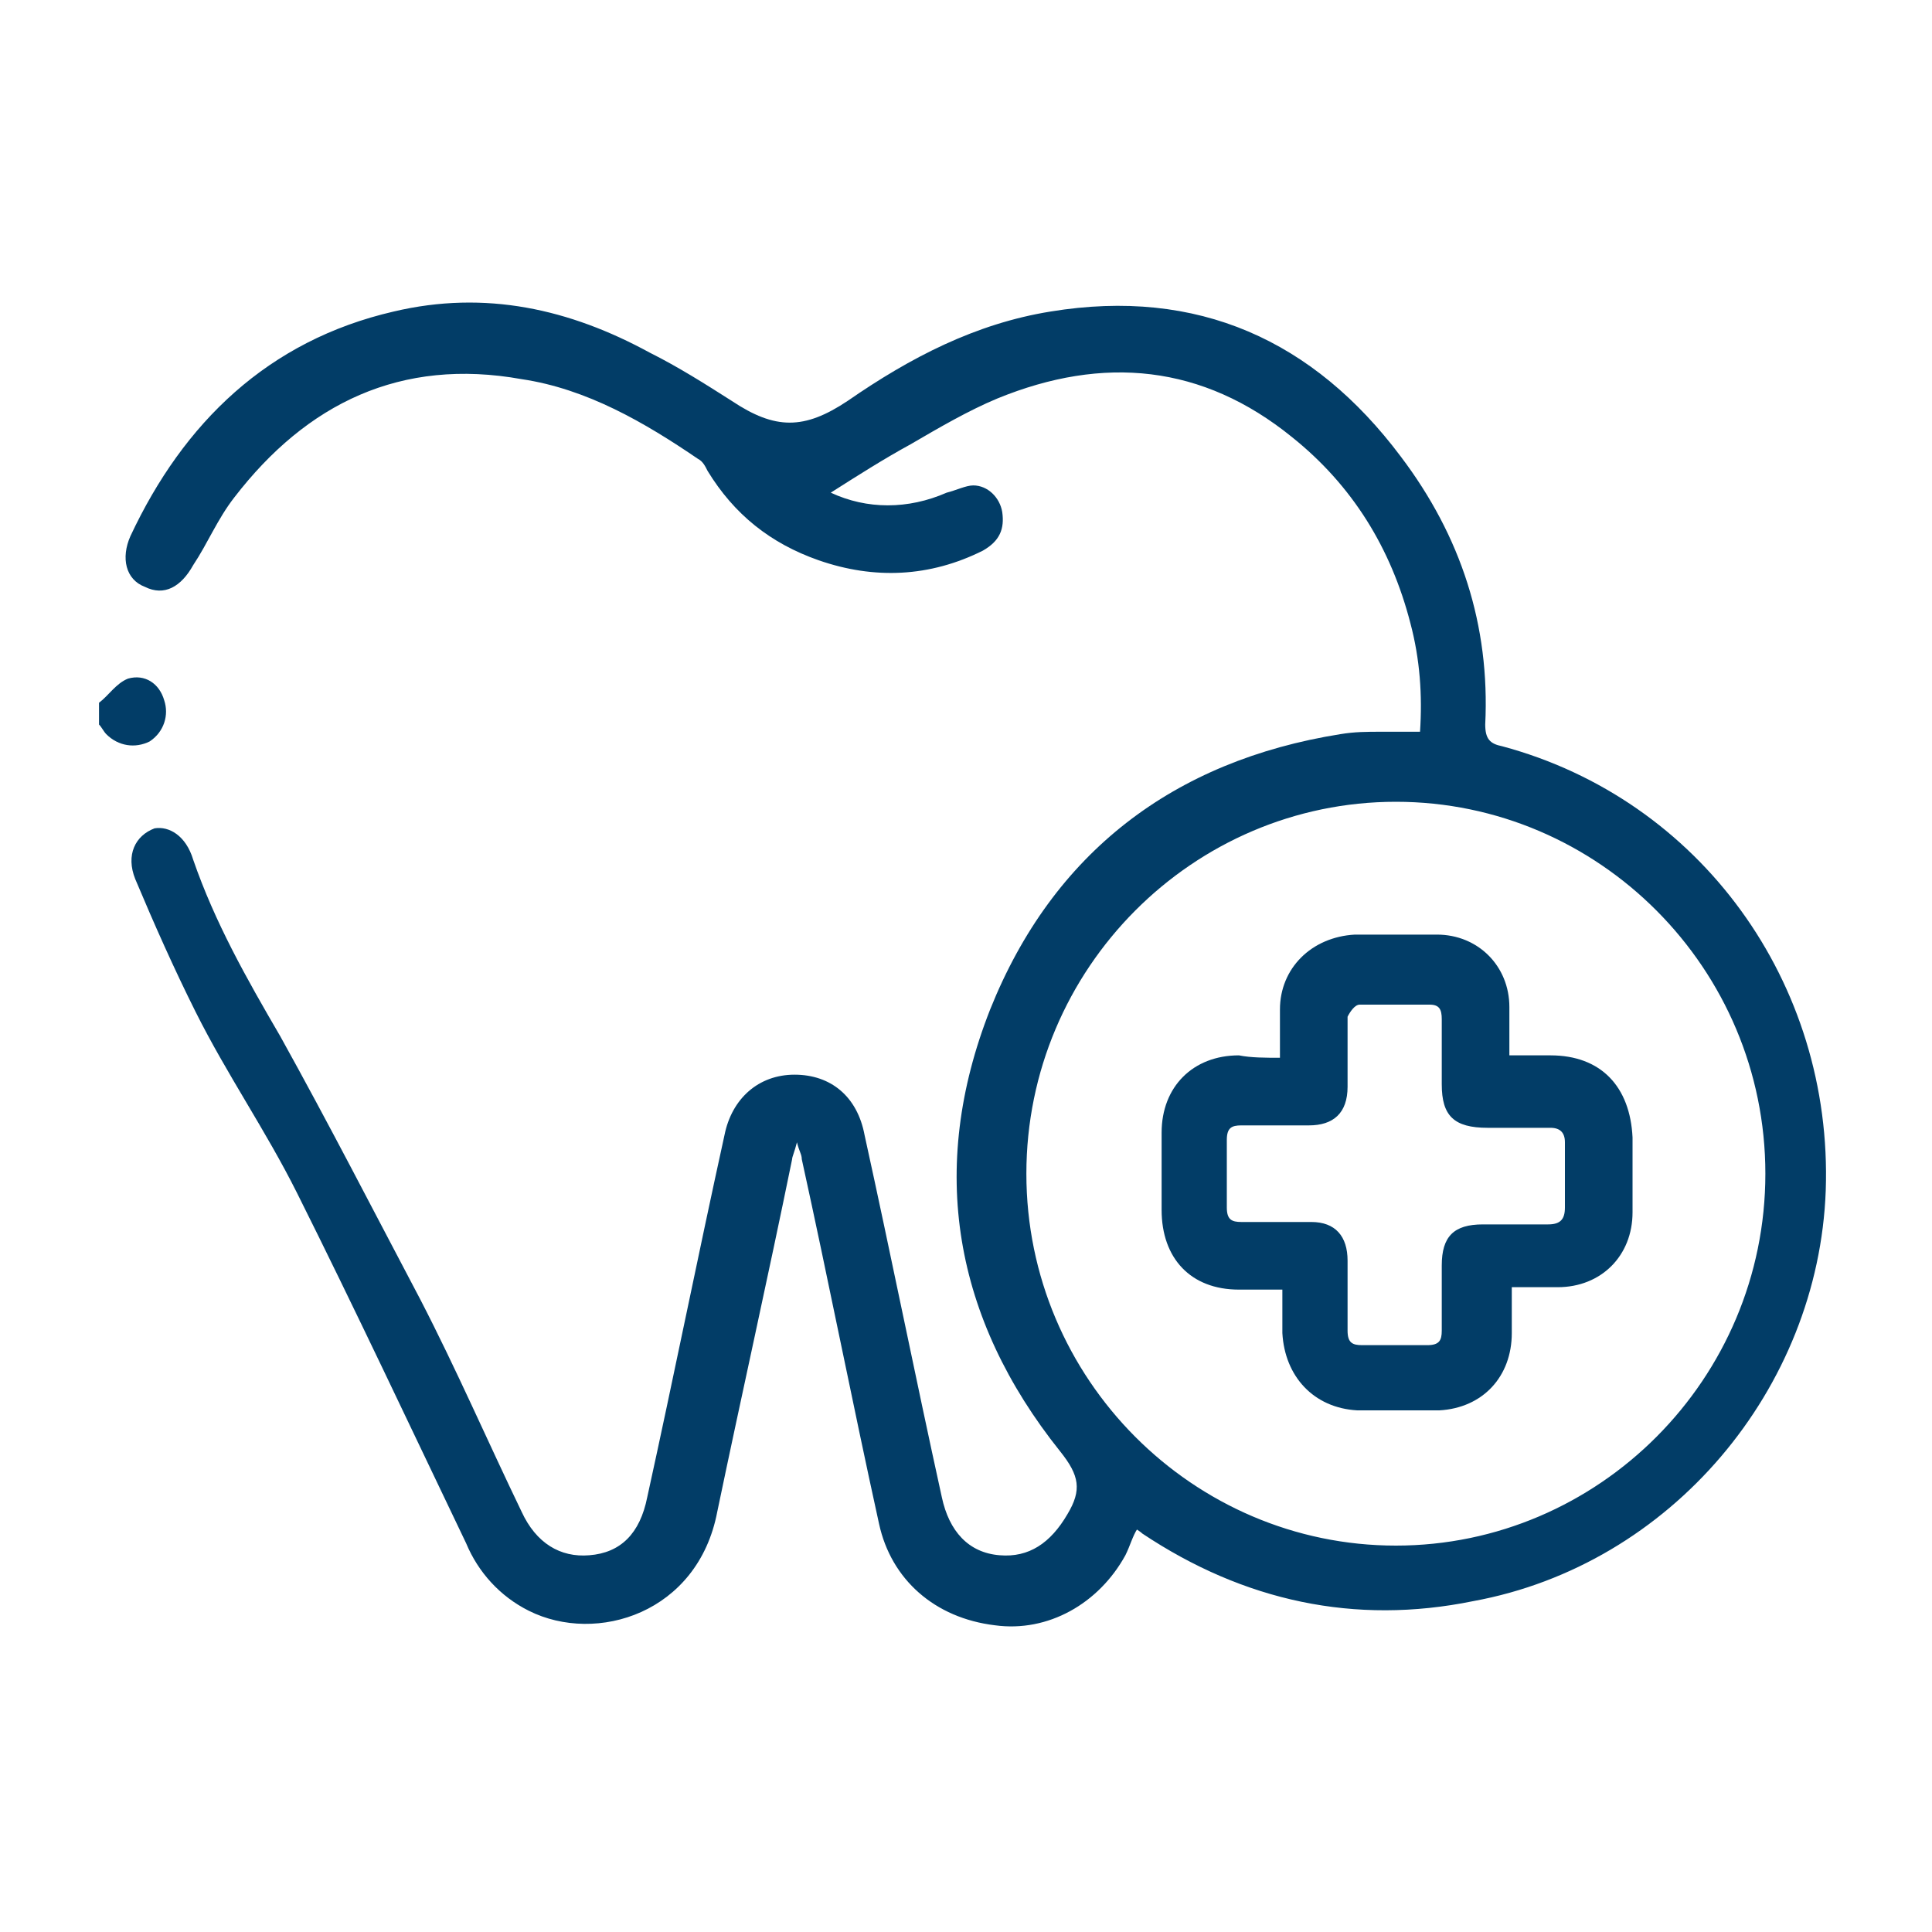 <?xml version="1.0" encoding="utf-8"?>
<!-- Generator: Adobe Illustrator 26.0.1, SVG Export Plug-In . SVG Version: 6.00 Build 0)  -->
<svg version="1.1" id="Layer_1" xmlns="http://www.w3.org/2000/svg" xmlns:xlink="http://www.w3.org/1999/xlink" x="0px" y="0px"
	 viewBox="0 0 80 80" style="enable-background:new 0 0 80 80;" xml:space="preserve">
<style type="text/css">
	.st0{fill:#023d67;}
</style>
<g>
	<path class="st0" d="M4.1,29.1c0.4-0.3,0.7-0.8,1.2-1C6,27.9,6.6,28.3,6.8,29c0.2,0.6,0,1.3-0.6,1.7c-0.6,0.3-1.3,0.2-1.8-0.3
		c-0.1-0.1-0.2-0.3-0.3-0.4C4.1,29.6,4.1,29.3,4.1,29.1z"/>
	<path class="st0" d="M47.1,63.3c-0.2,0.3-0.3,0.7-0.5,1.1c-1.1,2-3.2,3.2-5.4,2.9c-2.5-0.3-4.3-1.9-4.8-4.2
		c-1.1-5-2.1-10.1-3.2-15.1c0-0.2-0.1-0.3-0.2-0.7c-0.1,0.4-0.2,0.6-0.2,0.7c-1,4.9-2.1,9.8-3.1,14.6c-0.8,4.2-5,5.5-7.8,4.1
		c-1.2-0.6-2.1-1.6-2.6-2.8c-2.3-4.8-4.6-9.7-7-14.5c-1.3-2.6-2.9-4.9-4.2-7.5c-0.9-1.8-1.7-3.6-2.5-5.5c-0.4-1,0-1.8,0.8-2.1
		C7,34.2,7.7,34.6,8,35.6c0.9,2.6,2.2,4.9,3.6,7.3c2,3.6,3.9,7.3,5.8,10.9c1.5,2.9,2.8,5.9,4.2,8.8c0.6,1.3,1.6,1.9,2.8,1.8
		c1.3-0.1,2.1-0.9,2.4-2.4c1.1-5,2.1-10,3.2-15c0.3-1.5,1.4-2.5,2.9-2.5c1.5,0,2.6,0.9,2.9,2.5c1.1,5,2.1,10,3.2,15
		c0.3,1.4,1.1,2.3,2.4,2.4c1.2,0.1,2.1-0.5,2.8-1.7c0.6-1,0.5-1.6-0.3-2.6c-4.4-5.5-5.5-11.7-2.9-18.3c2.6-6.5,7.6-10.3,14.5-11.4
		c0.6-0.1,1.1-0.1,1.7-0.1c0.5,0,1.1,0,1.6,0c0.1-1.5,0-3-0.4-4.5c-0.8-3.1-2.4-5.7-4.9-7.7c-3.7-3-7.8-3.4-12.2-1.6
		c-1.2,0.5-2.4,1.2-3.6,1.9c-1.1,0.6-2.2,1.3-3.3,2c1.5,0.7,3.2,0.7,4.8,0c0.4-0.1,0.8-0.3,1.1-0.3c0.6,0,1.1,0.5,1.2,1.1
		c0.1,0.7-0.1,1.2-0.8,1.6c-2.2,1.1-4.5,1.2-6.8,0.4c-2-0.7-3.5-1.9-4.6-3.7c-0.1-0.2-0.2-0.4-0.4-0.5c-2.2-1.5-4.6-2.9-7.3-3.3
		c-5-0.9-8.9,1-11.9,4.9c-0.7,0.9-1.1,1.9-1.7,2.8c-0.5,0.9-1.2,1.3-2,0.9c-0.8-0.3-1-1.2-0.6-2.1c2.2-4.7,5.7-8.1,10.9-9.3
		c3.8-0.9,7.3-0.1,10.6,1.7c1.2,0.6,2.3,1.3,3.4,2c1.8,1.2,3,1.2,4.8,0c2.6-1.8,5.3-3.2,8.4-3.7c6.1-1,10.9,1.2,14.5,6
		c2.5,3.3,3.7,7,3.5,11.1c0,0.6,0.2,0.8,0.7,0.9c8.2,2.2,13.7,9.8,13.4,18.4c-0.3,8.2-6.4,15.5-14.6,17c-4.9,1-9.5,0-13.7-2.8
		c-0.1-0.1-0.3-0.2-0.4-0.3C47.2,63.3,47.1,63.3,47.1,63.3z M57.8,64c8.4,0,15.3-6.9,15.3-15.4c0-8.5-6.9-15.4-15.3-15.4
		c-8.4,0-15.3,6.9-15.3,15.4C42.5,57.1,49.4,64,57.8,64z"/>
	<path class="st0" d="M53,43.8c0-0.7,0-1.4,0-2c0-1.7,1.3-3,3.1-3.1c1.1,0,2.3,0,3.4,0c1.7,0,3,1.3,3,3c0,0.6,0,1.3,0,2
		c0.6,0,1.1,0,1.7,0c2.1,0,3.3,1.3,3.4,3.4c0,1,0,2.1,0,3.1c0,1.8-1.3,3.1-3.1,3.1c-0.6,0-1.2,0-1.9,0c0,0.7,0,1.3,0,1.9
		c0,1.8-1.2,3.1-3,3.2c-1.1,0-2.3,0-3.4,0c-1.8-0.1-3-1.4-3.1-3.2c0-0.6,0-1.2,0-1.8c-0.6,0-1.2,0-1.8,0c-2,0-3.2-1.3-3.2-3.3
		c0-1.1,0-2.1,0-3.2c0-1.9,1.3-3.2,3.2-3.2C51.8,43.8,52.4,43.8,53,43.8z M55.8,43.6c0,0.5,0,0.9,0,1.4c0,1.1-0.6,1.6-1.6,1.6
		c-0.9,0-1.9,0-2.8,0c-0.4,0-0.6,0.1-0.6,0.6c0,0.9,0,1.9,0,2.8c0,0.5,0.2,0.6,0.6,0.6c1,0,1.9,0,2.9,0c1,0,1.5,0.6,1.5,1.6
		c0,1,0,1.9,0,2.9c0,0.5,0.2,0.6,0.6,0.6c0.9,0,1.8,0,2.7,0c0.5,0,0.6-0.2,0.6-0.6c0-0.9,0-1.8,0-2.7c0-1.2,0.5-1.7,1.7-1.7
		c0.9,0,1.8,0,2.7,0c0.5,0,0.7-0.2,0.7-0.7c0-0.9,0-1.8,0-2.7c0-0.4-0.2-0.6-0.6-0.6c-0.9,0-1.7,0-2.6,0c-1.4,0-1.9-0.5-1.9-1.8
		c0-0.9,0-1.8,0-2.7c0-0.4-0.1-0.6-0.5-0.6c-1,0-2,0-2.9,0c-0.2,0-0.4,0.3-0.5,0.5C55.8,42.5,55.8,43.1,55.8,43.6z"/>
</g>
</svg>
